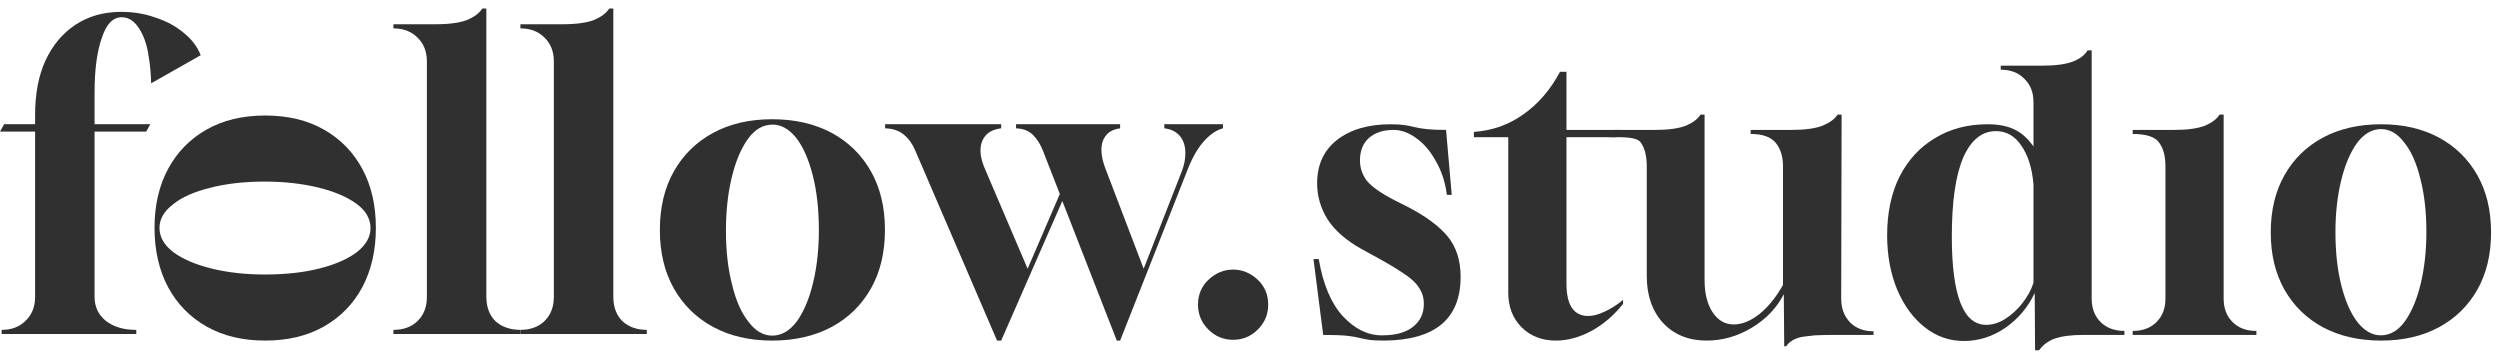 <svg width="146" height="21" viewBox="0 0 146 21" fill="none" xmlns="http://www.w3.org/2000/svg">
<path d="M80.862 19.89C80.453 19.89 80.146 19.875 79.942 19.843C79.737 19.812 79.54 19.772 79.351 19.725C79.178 19.678 78.942 19.639 78.643 19.607C78.344 19.576 77.888 19.56 77.274 19.56L76.707 15.129H77.014C77.266 16.606 77.738 17.722 78.431 18.476C79.123 19.215 79.879 19.584 80.697 19.584C81.499 19.584 82.105 19.419 82.515 19.089C82.939 18.759 83.152 18.311 83.152 17.745C83.152 17.384 83.058 17.07 82.869 16.803C82.695 16.52 82.389 16.237 81.948 15.954C81.507 15.656 80.909 15.302 80.154 14.894L79.469 14.517C78.604 14.029 77.959 13.464 77.534 12.819C77.124 12.159 76.92 11.452 76.92 10.698C76.92 9.63 77.305 8.789 78.076 8.176C78.863 7.563 79.91 7.257 81.216 7.257C81.547 7.257 81.814 7.273 82.019 7.304C82.223 7.336 82.42 7.375 82.609 7.422C82.798 7.469 83.034 7.508 83.317 7.54C83.6 7.571 83.978 7.587 84.45 7.587L84.781 11.382H84.498C84.403 10.643 84.191 9.991 83.86 9.425C83.545 8.844 83.168 8.396 82.727 8.082C82.286 7.752 81.838 7.587 81.382 7.587C80.783 7.587 80.303 7.744 79.942 8.058C79.595 8.373 79.422 8.813 79.422 9.378C79.422 9.803 79.556 10.195 79.823 10.557C80.107 10.902 80.642 11.28 81.429 11.688L82.137 12.042C83.239 12.607 84.041 13.197 84.545 13.809C85.048 14.422 85.3 15.208 85.3 16.166C85.3 18.617 83.821 19.859 80.862 19.89Z" fill="#303030"/>
<path d="M90.868 19.89C90.05 19.89 89.381 19.631 88.861 19.113C88.342 18.594 88.082 17.918 88.082 17.085V8.011H86.076V7.705C87.162 7.626 88.13 7.281 88.979 6.668C89.845 6.055 90.553 5.23 91.104 4.193H91.482V7.587H94.621L94.385 8.011H91.482V16.567C91.482 17.824 91.907 18.453 92.757 18.453C93.04 18.453 93.362 18.366 93.724 18.193C94.102 18.02 94.456 17.793 94.787 17.51V17.745C94.267 18.405 93.653 18.932 92.945 19.325C92.237 19.702 91.545 19.89 90.868 19.89Z" fill="#303030"/>
<path d="M104.198 20.22L104.174 17.18C103.765 17.981 103.143 18.633 102.309 19.136C101.475 19.639 100.594 19.89 99.665 19.89C98.611 19.89 97.761 19.545 97.116 18.853C96.486 18.162 96.171 17.25 96.171 16.119V9.708C96.171 9.111 96.053 8.648 95.817 8.318C95.581 7.988 94.793 8.011 93.99 8.011L94.259 7.587H96.644C97.446 7.587 98.06 7.501 98.485 7.328C98.878 7.155 99.154 6.943 99.311 6.691H99.547V16.355C99.547 17.14 99.705 17.769 100.019 18.24C100.334 18.712 100.743 18.948 101.247 18.948C101.735 18.948 102.238 18.743 102.758 18.335C103.277 17.91 103.733 17.345 104.127 16.638V9.708C104.127 9.143 103.985 8.687 103.702 8.341C103.419 7.996 102.931 7.823 102.238 7.823V7.587H104.623C105.425 7.587 106.039 7.501 106.464 7.328C106.873 7.155 107.156 6.943 107.314 6.691H107.55L107.526 17.439C107.526 18.005 107.699 18.468 108.046 18.83C108.392 19.175 108.848 19.348 109.415 19.348V19.56H107.078C106.669 19.56 106.307 19.568 105.992 19.584C105.677 19.615 105.417 19.647 105.213 19.678C104.788 19.772 104.489 19.953 104.316 20.22H104.198Z" fill="#303030"/>
<path d="M118.849 20.456L118.826 17.109C118.448 17.926 117.881 18.602 117.126 19.136C116.371 19.655 115.56 19.914 114.694 19.914C113.845 19.914 113.081 19.647 112.405 19.113C111.728 18.578 111.193 17.848 110.799 16.921C110.406 15.978 110.209 14.917 110.209 13.739C110.209 12.419 110.453 11.272 110.941 10.297C111.445 9.323 112.137 8.577 113.018 8.058C113.9 7.524 114.915 7.257 116.064 7.257C116.709 7.257 117.236 7.359 117.645 7.563C118.054 7.752 118.424 8.082 118.755 8.553V5.956C118.755 5.39 118.574 4.935 118.212 4.589C117.866 4.243 117.409 4.07 116.843 4.07V3.835H119.251C120.037 3.835 120.635 3.756 121.045 3.599C121.454 3.442 121.745 3.222 121.918 2.939H122.154V17.439C122.154 18.005 122.327 18.46 122.673 18.806C123.02 19.152 123.484 19.325 124.066 19.325V19.56H121.658C120.966 19.56 120.415 19.631 120.006 19.772C119.612 19.914 119.306 20.142 119.085 20.456H118.849ZM115.993 18.971C116.355 18.971 116.717 18.861 117.079 18.641C117.456 18.405 117.795 18.099 118.094 17.722C118.393 17.345 118.613 16.944 118.755 16.52V10.769C118.676 9.826 118.44 9.072 118.047 8.506C117.669 7.941 117.173 7.658 116.559 7.658C115.741 7.658 115.104 8.176 114.647 9.213C114.207 10.25 113.986 11.782 113.986 13.809C113.986 17.25 114.655 18.971 115.993 18.971Z" fill="#303030"/>
<path d="M124.549 19.56V19.325H124.573C125.14 19.325 125.596 19.152 125.942 18.806C126.288 18.46 126.462 18.005 126.462 17.439V9.708C126.462 9.111 126.336 8.648 126.084 8.318C125.848 7.988 125.336 7.823 124.549 7.823V7.587H126.957C127.76 7.587 128.374 7.501 128.799 7.328C129.192 7.155 129.467 6.943 129.625 6.691H129.861V17.439C129.861 18.005 130.034 18.46 130.38 18.806C130.726 19.152 131.183 19.325 131.749 19.325H131.773V19.56H124.549Z" fill="#303030"/>
<path d="M139.057 19.89C137.767 19.89 136.633 19.631 135.658 19.112C134.698 18.593 133.95 17.863 133.415 16.92C132.88 15.977 132.612 14.862 132.612 13.573C132.612 12.285 132.88 11.169 133.415 10.226C133.95 9.284 134.698 8.553 135.658 8.034C136.633 7.516 137.767 7.257 139.057 7.257C140.348 7.257 141.473 7.516 142.433 8.034C143.393 8.553 144.14 9.284 144.675 10.226C145.21 11.169 145.478 12.285 145.478 13.573C145.478 14.862 145.21 15.977 144.675 16.92C144.14 17.863 143.393 18.593 142.433 19.112C141.473 19.631 140.348 19.89 139.057 19.89ZM139.033 19.583C139.584 19.583 140.056 19.308 140.45 18.759C140.843 18.209 141.15 17.478 141.37 16.567C141.591 15.639 141.701 14.634 141.701 13.55C141.701 12.371 141.583 11.334 141.347 10.438C141.127 9.527 140.812 8.82 140.403 8.317C140.009 7.799 139.561 7.539 139.057 7.539C138.522 7.539 138.05 7.814 137.641 8.364C137.247 8.914 136.94 9.645 136.72 10.556C136.5 11.468 136.39 12.465 136.39 13.55C136.39 14.744 136.508 15.797 136.744 16.708C136.98 17.619 137.294 18.326 137.688 18.829C138.097 19.332 138.546 19.583 139.033 19.583Z" fill="#303030"/>
<path d="M72.013 19.844C71.45 19.844 70.968 19.643 70.566 19.241C70.164 18.839 69.963 18.357 69.963 17.794C69.963 17.199 70.172 16.709 70.59 16.323C71.008 15.937 71.482 15.744 72.013 15.744C72.543 15.744 73.018 15.937 73.436 16.323C73.854 16.709 74.063 17.199 74.063 17.794C74.063 18.357 73.862 18.839 73.46 19.241C73.058 19.643 72.576 19.844 72.013 19.844Z" fill="#303030"/>
<path d="M0.096 19.505V19.264C0.675 19.264 1.142 19.087 1.495 18.733C1.865 18.379 2.05 17.913 2.05 17.334V7.687H0L0.241 7.253H2.05V6.698C2.05 5.476 2.251 4.423 2.653 3.539C3.071 2.638 3.658 1.939 4.414 1.441C5.169 0.942 6.062 0.693 7.091 0.693C7.798 0.693 8.465 0.805 9.092 1.031C9.736 1.24 10.282 1.537 10.732 1.923C11.199 2.293 11.528 2.727 11.721 3.225L8.827 4.865C8.811 4.286 8.763 3.764 8.682 3.298C8.618 2.831 8.506 2.421 8.345 2.068C8.023 1.36 7.613 1.006 7.115 1.006C6.6 1.006 6.214 1.4 5.957 2.188C5.668 2.976 5.523 4.053 5.523 5.42V7.253H8.779L8.538 7.687H5.523V17.334C5.523 17.913 5.74 18.379 6.174 18.733C6.624 19.087 7.211 19.264 7.935 19.264H7.959V19.505H0.096Z" fill="#303030"/>
<path d="M22.976 19.505V19.264C23.555 19.264 24.021 19.095 24.375 18.757C24.745 18.403 24.93 17.929 24.93 17.334V3.587C24.93 3.008 24.745 2.542 24.375 2.188C24.021 1.835 23.555 1.658 22.976 1.658V1.416H25.436C26.256 1.416 26.883 1.328 27.317 1.151C27.719 0.974 28.001 0.757 28.162 0.5H28.403V17.334C28.403 17.929 28.58 18.403 28.933 18.757C29.303 19.095 29.813 19.264 30.392 19.264V19.505H22.976Z" fill="#303030"/>
<path d="M30.392 19.505V19.264C30.971 19.264 31.437 19.095 31.791 18.757C32.16 18.403 32.345 17.929 32.345 17.334V3.587C32.345 3.008 32.16 2.542 31.791 2.188C31.437 1.835 30.971 1.658 30.392 1.658V1.416H32.852C33.672 1.416 34.299 1.328 34.733 1.151C35.135 0.974 35.416 0.757 35.577 0.5H35.818V17.334C35.818 17.929 35.995 18.403 36.349 18.757C36.719 19.095 37.193 19.264 37.772 19.264V19.505H30.392Z" fill="#303030"/>
<path d="M58.228 19.891L53.453 8.796C53.292 8.411 53.075 8.105 52.802 7.88C52.528 7.639 52.158 7.51 51.692 7.494V7.253H58.469V7.494C57.907 7.558 57.537 7.808 57.36 8.242C57.183 8.676 57.239 9.223 57.529 9.882L60.013 15.694L61.894 11.329L60.905 8.796C60.761 8.427 60.568 8.121 60.326 7.88C60.085 7.639 59.756 7.51 59.338 7.494V7.253H65.415V7.494C64.901 7.558 64.563 7.808 64.402 8.242C64.258 8.676 64.314 9.223 64.571 9.882L66.79 15.694L69.009 10.027C69.089 9.817 69.145 9.625 69.178 9.448C69.21 9.271 69.226 9.102 69.226 8.941C69.226 8.539 69.121 8.21 68.912 7.952C68.703 7.695 68.398 7.542 67.996 7.494V7.253H71.421V7.494C71.051 7.591 70.689 7.832 70.335 8.218C69.981 8.604 69.668 9.134 69.395 9.809L65.415 19.891H65.222L62.039 11.739L58.469 19.891H58.228Z" fill="#303030"/>
<path d="M21.951 13.306C21.951 14.625 21.686 15.782 21.156 16.779C20.625 17.76 19.877 18.524 18.913 19.07C17.948 19.617 16.806 19.89 15.488 19.89C14.169 19.89 13.028 19.617 12.063 19.07C11.099 18.524 10.351 17.76 9.82 16.779C9.29 15.782 9.024 14.625 9.024 13.306C9.024 11.988 9.29 10.838 9.82 9.857C10.351 8.877 11.099 8.113 12.063 7.566C13.028 7.019 14.169 6.746 15.488 6.746C16.806 6.746 17.948 7.019 18.913 7.566C19.877 8.113 20.625 8.877 21.156 9.857C21.686 10.838 21.951 11.988 21.951 13.306ZM21.638 13.33C21.638 12.768 21.357 12.285 20.794 11.883C20.231 11.481 19.483 11.168 18.551 10.943C17.602 10.717 16.573 10.605 15.464 10.605C14.258 10.605 13.197 10.726 12.28 10.967C11.348 11.192 10.624 11.513 10.11 11.931C9.579 12.333 9.314 12.792 9.314 13.306C9.314 13.853 9.595 14.335 10.158 14.753C10.721 15.155 11.468 15.469 12.401 15.694C13.334 15.919 14.354 16.031 15.464 16.031C16.686 16.031 17.763 15.911 18.696 15.67C19.628 15.428 20.352 15.107 20.866 14.705C21.381 14.287 21.638 13.829 21.638 13.33Z" fill="#303030"/>
<path d="M45.097 6.963C46.415 6.963 47.573 7.228 48.569 7.759C49.55 8.29 50.314 9.037 50.861 10.002C51.407 10.967 51.681 12.108 51.681 13.427C51.681 14.745 51.407 15.887 50.861 16.851C50.314 17.816 49.55 18.564 48.569 19.094C47.573 19.625 46.415 19.89 45.097 19.89C43.778 19.89 42.629 19.625 41.648 19.094C40.667 18.564 39.903 17.816 39.356 16.851C38.81 15.887 38.536 14.745 38.536 13.427C38.536 12.108 38.81 10.967 39.356 10.002C39.903 9.037 40.667 8.29 41.648 7.759C42.629 7.228 43.778 6.963 45.097 6.963ZM45.121 7.277C44.558 7.277 44.076 7.558 43.674 8.121C43.272 8.684 42.958 9.431 42.733 10.364C42.508 11.312 42.395 12.341 42.395 13.451C42.395 14.657 42.516 15.718 42.757 16.634C42.982 17.567 43.304 18.291 43.722 18.805C44.124 19.336 44.582 19.601 45.097 19.601C45.643 19.601 46.126 19.32 46.544 18.757C46.946 18.194 47.259 17.446 47.484 16.514C47.709 15.581 47.822 14.56 47.822 13.451C47.822 12.229 47.701 11.152 47.46 10.219C47.219 9.287 46.897 8.563 46.495 8.048C46.077 7.534 45.619 7.277 45.121 7.277Z" fill="#303030"/>
</svg>
